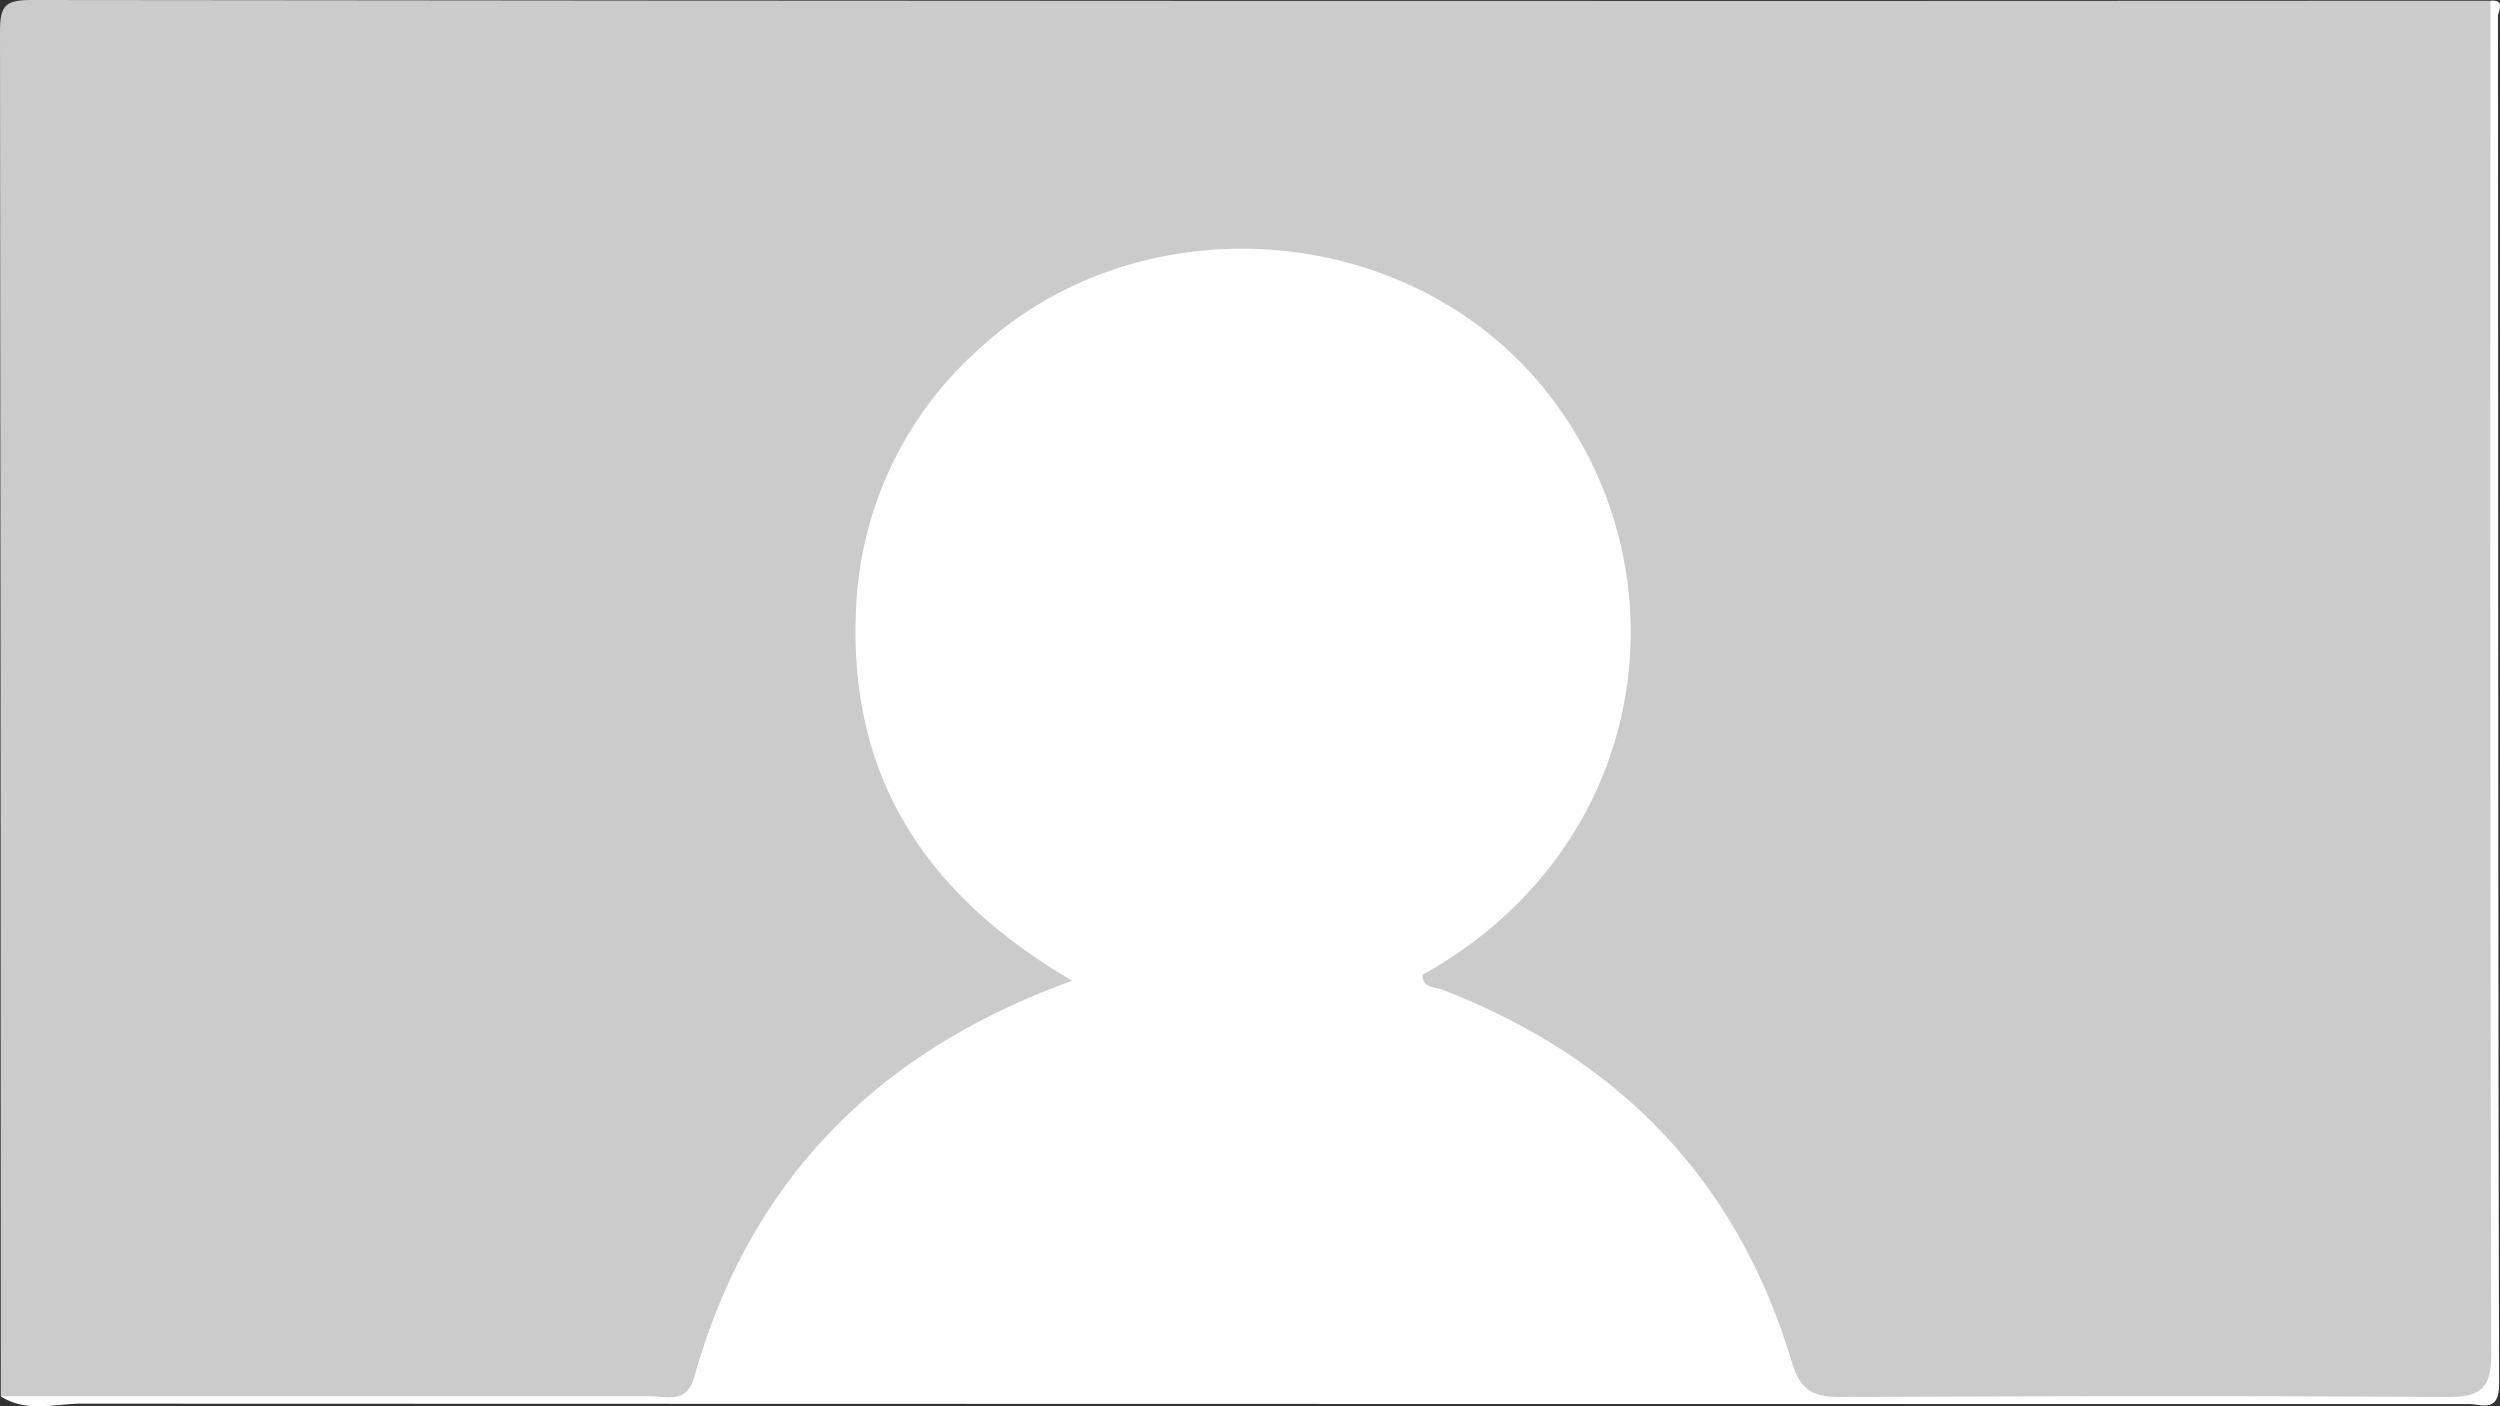 <svg id="a362910f-50b8-4cc7-abda-051131a51255" data-name="Layer 1" xmlns="http://www.w3.org/2000/svg" viewBox="0 0 320 180"><rect x="0" y="0" width="320" height="180" fill="#333333" stroke="none"/><path d="M.1,178.72Q.1,91.39,0,4.06C0,.67.67,0,4.08,0Q161.43.18,318.79.09c1,1.54.47,3.23.47,4.84q0,84.3,0,168.61c0,5.67,0,5.68-5.55,5.68-26.38,0-52.75-.09-79.13.09-4.25,0-6.32-1.45-7.54-5.36-6.69-21.4-20.85-36-41.42-44.64-2-.83-4.39-1.48-4.66-4-.29-2.77,2.21-3.8,4.12-5.07,14.19-9.46,21.65-23.14,21.59-39.71-.08-20.33-12.72-38.2-33.38-44.51C145.64,27.63,118.15,43.7,112.44,72c-3.6,17.89,2.72,35.76,19.15,47.21,8.45,5.89,8.42,7-.81,11.18-19.15,8.69-32.27,22.8-38.69,42.81-1.44,4.49-3.62,6.17-8.51,6.13-26.21-.25-52.42-.11-78.63-.15C3.33,179.19,1.63,179.68.1,178.72Z" style="fill:#cbcbcb"/><path d="M.1,178.72q41.57,0,83.14,0c2.1,0,4.66,1,5.62-2.45,7.06-25.11,23.33-41.68,48.38-50.74-18.13-10.59-28.39-25.34-27.7-46.56a47.09,47.09,0,0,1,15.67-34.2c20.65-19.16,54.89-16.64,72.39,4.92,18.74,23.07,14,58.66-15.52,75.09,0,1.71,1.53,1.52,2.45,1.87,22.67,8.72,37.88,24.45,44.83,47.72,1.09,3.64,2.79,4.47,6.26,4.45,25.89-.12,51.78-.17,77.67,0,4.4,0,5.6-1.23,5.59-5.59q-.19-86.56-.09-173.14c2-.15.95,1.36.95,2,.05,58.32,0,116.65.15,175,0,3.83-2.16,2.63-3.9,2.63q-152.73,0-305.45-.05C7.08,179.64,3.4,180.89.1,178.72Z" style="fill:#fefefe"/></svg>